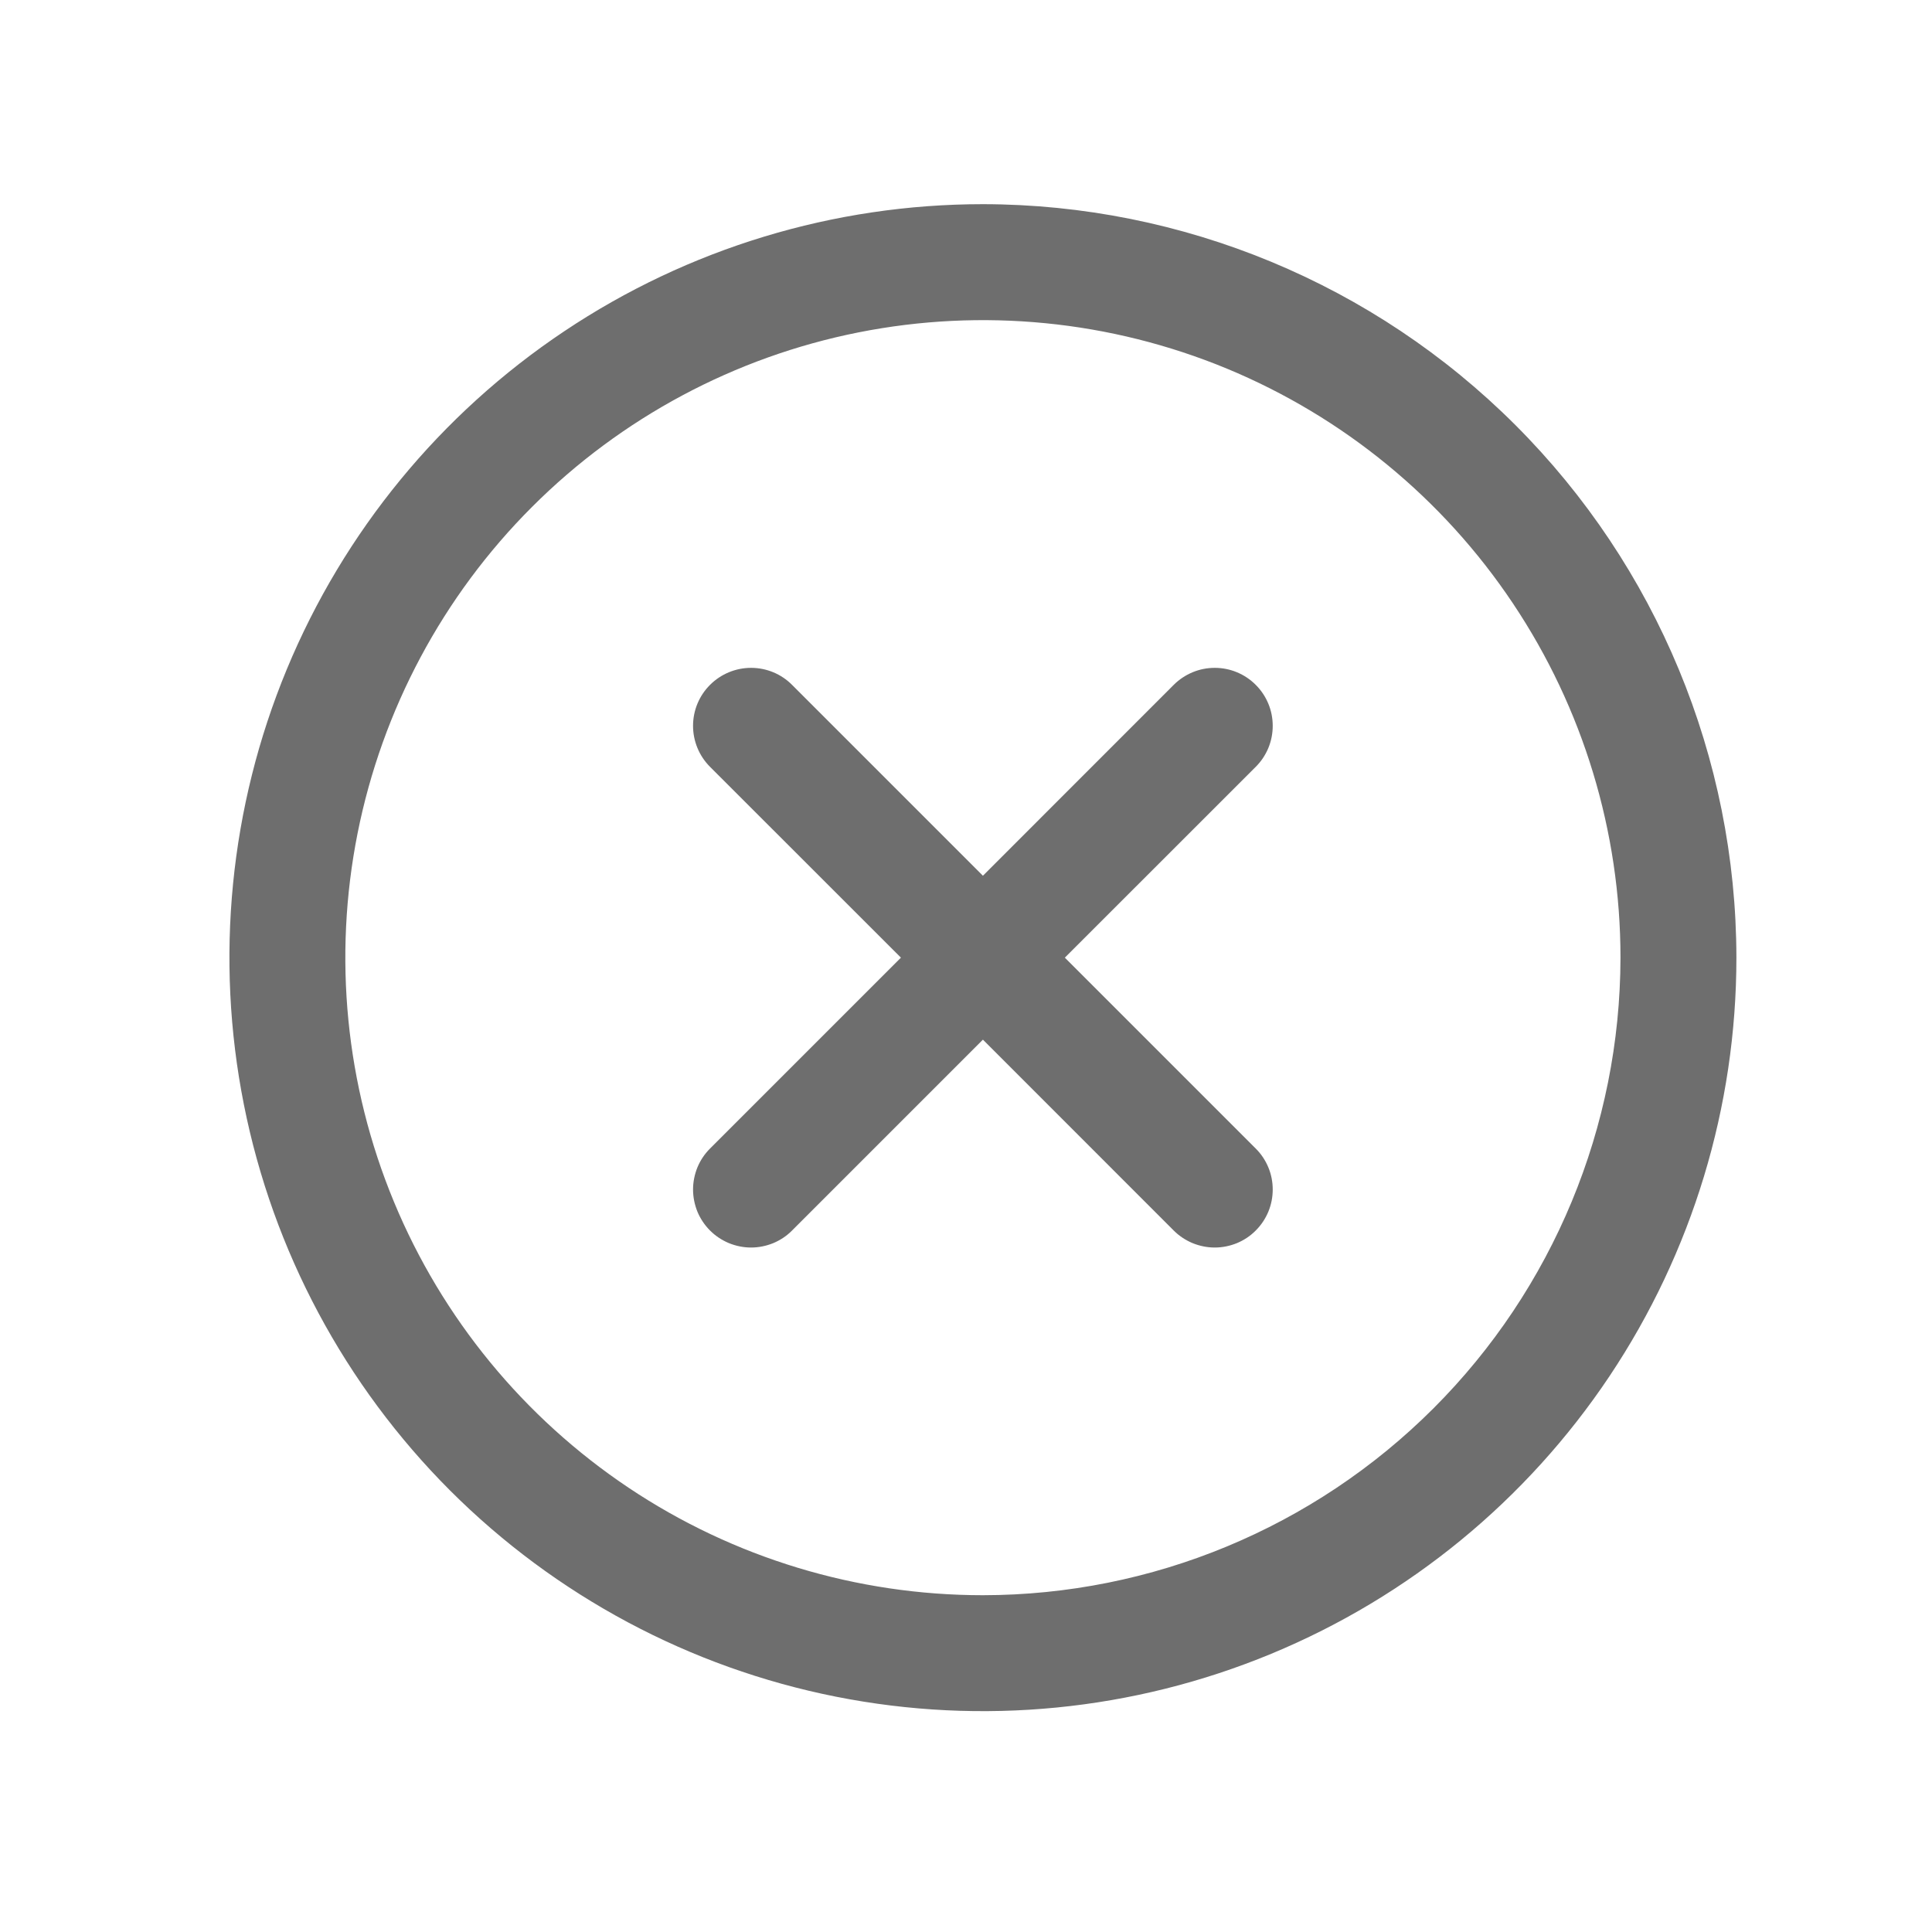 <svg width="25" height="25" viewBox="0 0 25 25" fill="none" xmlns="http://www.w3.org/2000/svg">
<path d="M16.249 9.923L13.779 12.392L16.249 14.862C16.319 14.931 16.374 15.014 16.412 15.105C16.45 15.196 16.469 15.294 16.469 15.392C16.469 15.491 16.45 15.588 16.412 15.68C16.374 15.771 16.319 15.853 16.249 15.923C16.18 15.993 16.097 16.048 16.006 16.086C15.915 16.123 15.817 16.143 15.719 16.143C15.62 16.143 15.523 16.123 15.432 16.086C15.341 16.048 15.258 15.993 15.188 15.923L12.719 13.453L10.249 15.923C10.18 15.993 10.097 16.048 10.006 16.086C9.915 16.123 9.817 16.143 9.719 16.143C9.62 16.143 9.523 16.123 9.432 16.086C9.341 16.048 9.258 15.993 9.188 15.923C9.118 15.853 9.063 15.771 9.025 15.68C8.988 15.588 8.968 15.491 8.968 15.392C8.968 15.294 8.988 15.196 9.025 15.105C9.063 15.014 9.118 14.931 9.188 14.862L11.658 12.392L9.188 9.923C9.047 9.782 8.968 9.591 8.968 9.392C8.968 9.193 9.047 9.002 9.188 8.862C9.329 8.721 9.52 8.642 9.719 8.642C9.918 8.642 10.109 8.721 10.249 8.862L12.719 11.332L15.188 8.862C15.258 8.792 15.341 8.737 15.432 8.699C15.523 8.661 15.62 8.642 15.719 8.642C15.817 8.642 15.915 8.661 16.006 8.699C16.097 8.737 16.18 8.792 16.249 8.862C16.319 8.931 16.374 9.014 16.412 9.105C16.45 9.196 16.469 9.294 16.469 9.392C16.469 9.491 16.45 9.588 16.412 9.68C16.374 9.771 16.319 9.853 16.249 9.923ZM22.469 12.392C22.469 14.321 21.897 16.206 20.826 17.809C19.754 19.413 18.232 20.662 16.45 21.4C14.668 22.138 12.708 22.331 10.817 21.955C8.925 21.579 7.188 20.65 5.824 19.287C4.461 17.923 3.532 16.186 3.156 14.294C2.78 12.403 2.973 10.443 3.711 8.661C4.449 6.88 5.699 5.357 7.302 4.286C8.905 3.214 10.79 2.642 12.719 2.642C15.304 2.645 17.782 3.673 19.61 5.501C21.438 7.329 22.466 9.807 22.469 12.392ZM20.969 12.392C20.969 10.761 20.485 9.166 19.578 7.809C18.672 6.452 17.383 5.395 15.876 4.77C14.368 4.146 12.71 3.983 11.109 4.301C9.509 4.619 8.039 5.405 6.885 6.559C5.731 7.712 4.946 9.182 4.627 10.783C4.309 12.383 4.472 14.042 5.097 15.55C5.721 17.057 6.779 18.345 8.135 19.252C9.492 20.159 11.087 20.642 12.719 20.642C14.906 20.64 17.003 19.77 18.55 18.223C20.096 16.677 20.966 14.58 20.969 12.392Z" fill="#6E6E6E"/>
</svg>
